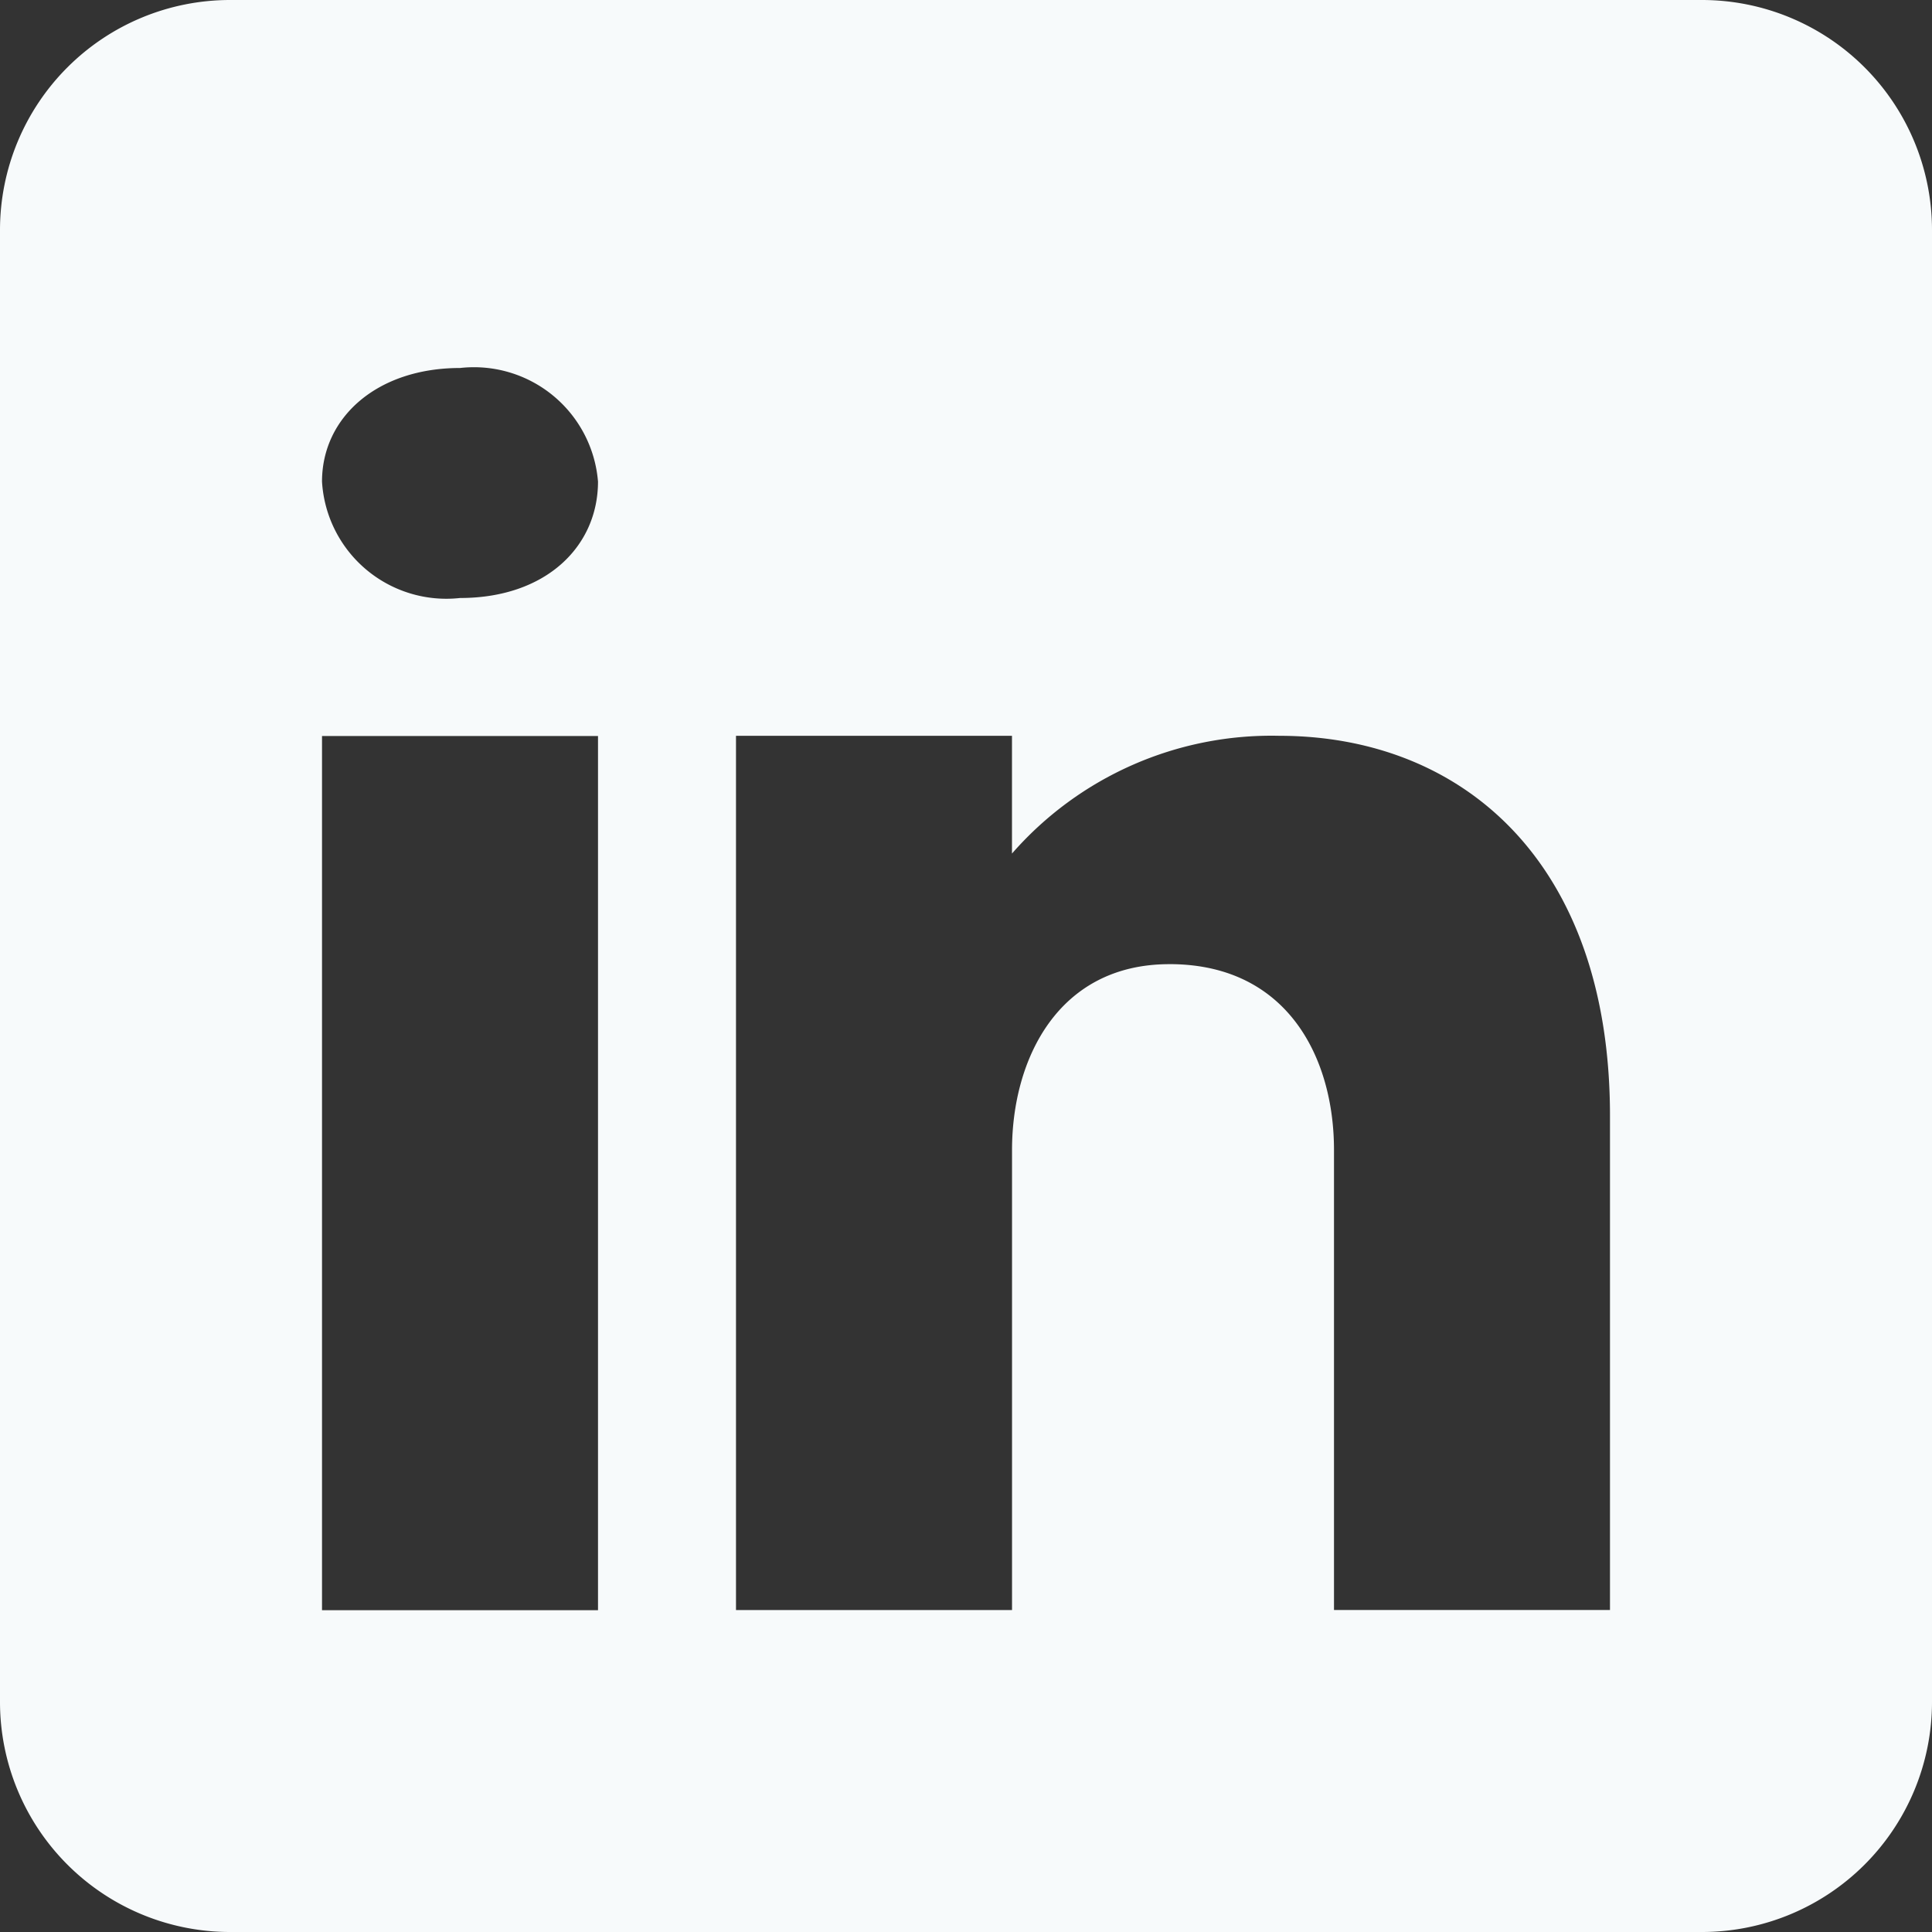 <svg xmlns="http://www.w3.org/2000/svg" width="40" height="40" viewBox="0 0 40 40">
  <rect x="0" y="0" width="40" height="40" fill="#333333" stroke="none"/>
  <path id="sns_linkedin" d="M39.238,4H8.762A4.764,4.764,0,0,0,4,8.762V39.238A4.764,4.764,0,0,0,8.762,44H39.238A4.764,4.764,0,0,0,44,39.238V8.762A4.764,4.764,0,0,0,39.238,4ZM16.381,19.238v18.1H10.667v-18.1Zm-5.714-5.267c0-1.333,1.143-2.352,2.857-2.352a2.577,2.577,0,0,1,2.857,2.352c0,1.333-1.067,2.41-2.857,2.41A2.578,2.578,0,0,1,10.667,13.971ZM37.333,37.333H31.619V27.81c0-1.9-.952-3.81-3.333-3.848H28.21c-2.3,0-3.257,1.962-3.257,3.848v9.524H19.238v-18.1h5.714v2.438a7.134,7.134,0,0,1,5.533-2.438c3.781,0,6.848,2.6,6.848,7.867Z" transform="translate(-4 -4)" fill="#f7fafb"/>
</svg>
